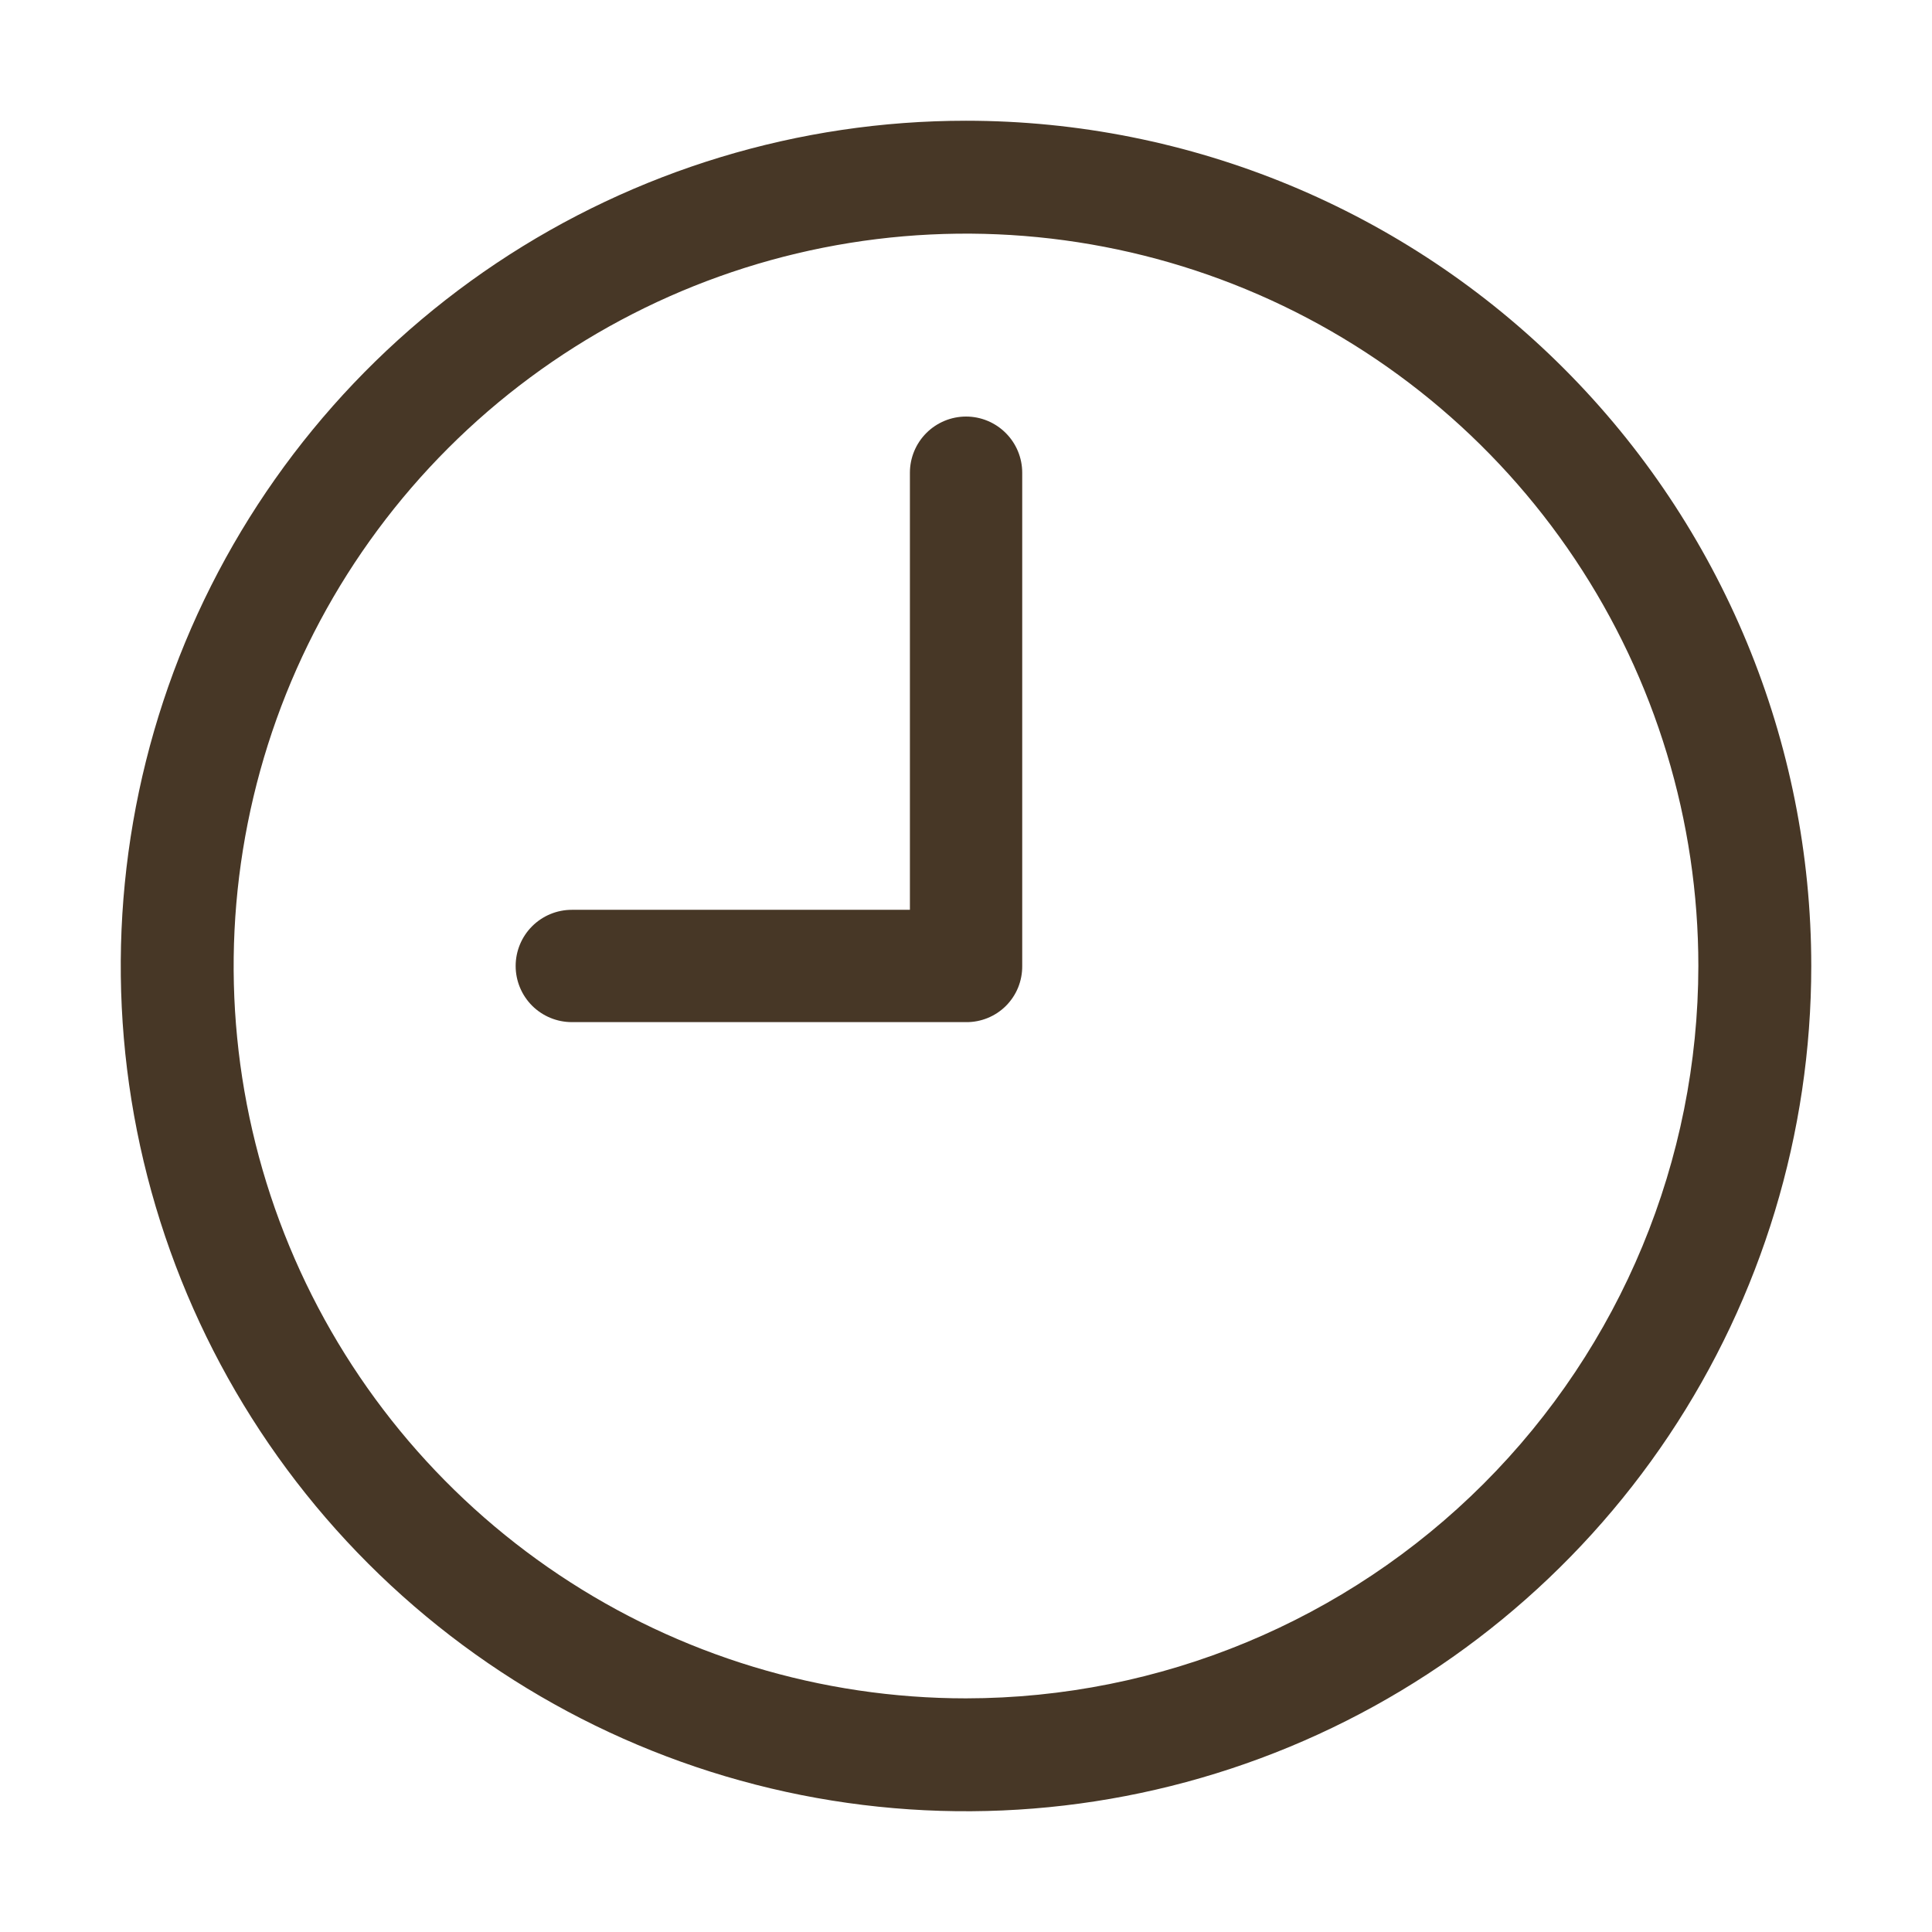 <?xml version="1.0" encoding="UTF-8"?> <svg xmlns="http://www.w3.org/2000/svg" width="61" height="61" viewBox="0 0 61 61" fill="none"><path d="M30.5 3.812C25.222 3.812 20.062 5.378 15.673 8.31C11.284 11.243 7.864 15.411 5.844 20.287C3.824 25.164 3.296 30.53 4.325 35.706C5.355 40.883 7.897 45.639 11.629 49.371C15.361 53.103 20.117 55.645 25.294 56.675C30.47 57.704 35.836 57.176 40.713 55.156C45.589 53.136 49.757 49.715 52.69 45.327C55.622 40.938 57.188 35.778 57.188 30.5C57.188 23.422 54.376 16.634 49.371 11.629C44.366 6.624 37.578 3.812 30.5 3.812ZM30.5 53.623C25.927 53.623 21.456 52.267 17.654 49.726C13.851 47.185 10.887 43.574 9.137 39.349C7.387 35.124 6.929 30.474 7.822 25.989C8.714 21.504 10.916 17.384 14.15 14.15C17.384 10.916 21.504 8.714 25.989 7.821C30.474 6.929 35.124 7.387 39.349 9.137C43.574 10.887 47.185 13.851 49.726 17.654C52.267 21.456 53.623 25.927 53.623 30.5C53.618 36.631 51.18 42.509 46.845 46.845C42.51 51.18 36.631 53.618 30.5 53.623Z" fill="#473726"></path><path d="M30.502 13.152C30.032 13.152 29.581 13.339 29.248 13.672C28.916 14.004 28.729 14.455 28.729 14.925V28.726H18.054C17.584 28.726 17.133 28.913 16.8 29.246C16.468 29.578 16.281 30.029 16.281 30.499C16.281 30.969 16.468 31.42 16.8 31.753C17.133 32.085 17.584 32.272 18.054 32.272H30.502C30.735 32.275 30.967 32.23 31.183 32.142C31.399 32.054 31.596 31.924 31.761 31.759C31.926 31.593 32.057 31.397 32.145 31.181C32.233 30.964 32.277 30.733 32.275 30.499V14.925C32.275 14.455 32.088 14.004 31.755 13.672C31.423 13.339 30.972 13.152 30.502 13.152Z" fill="#473726"></path></svg> 